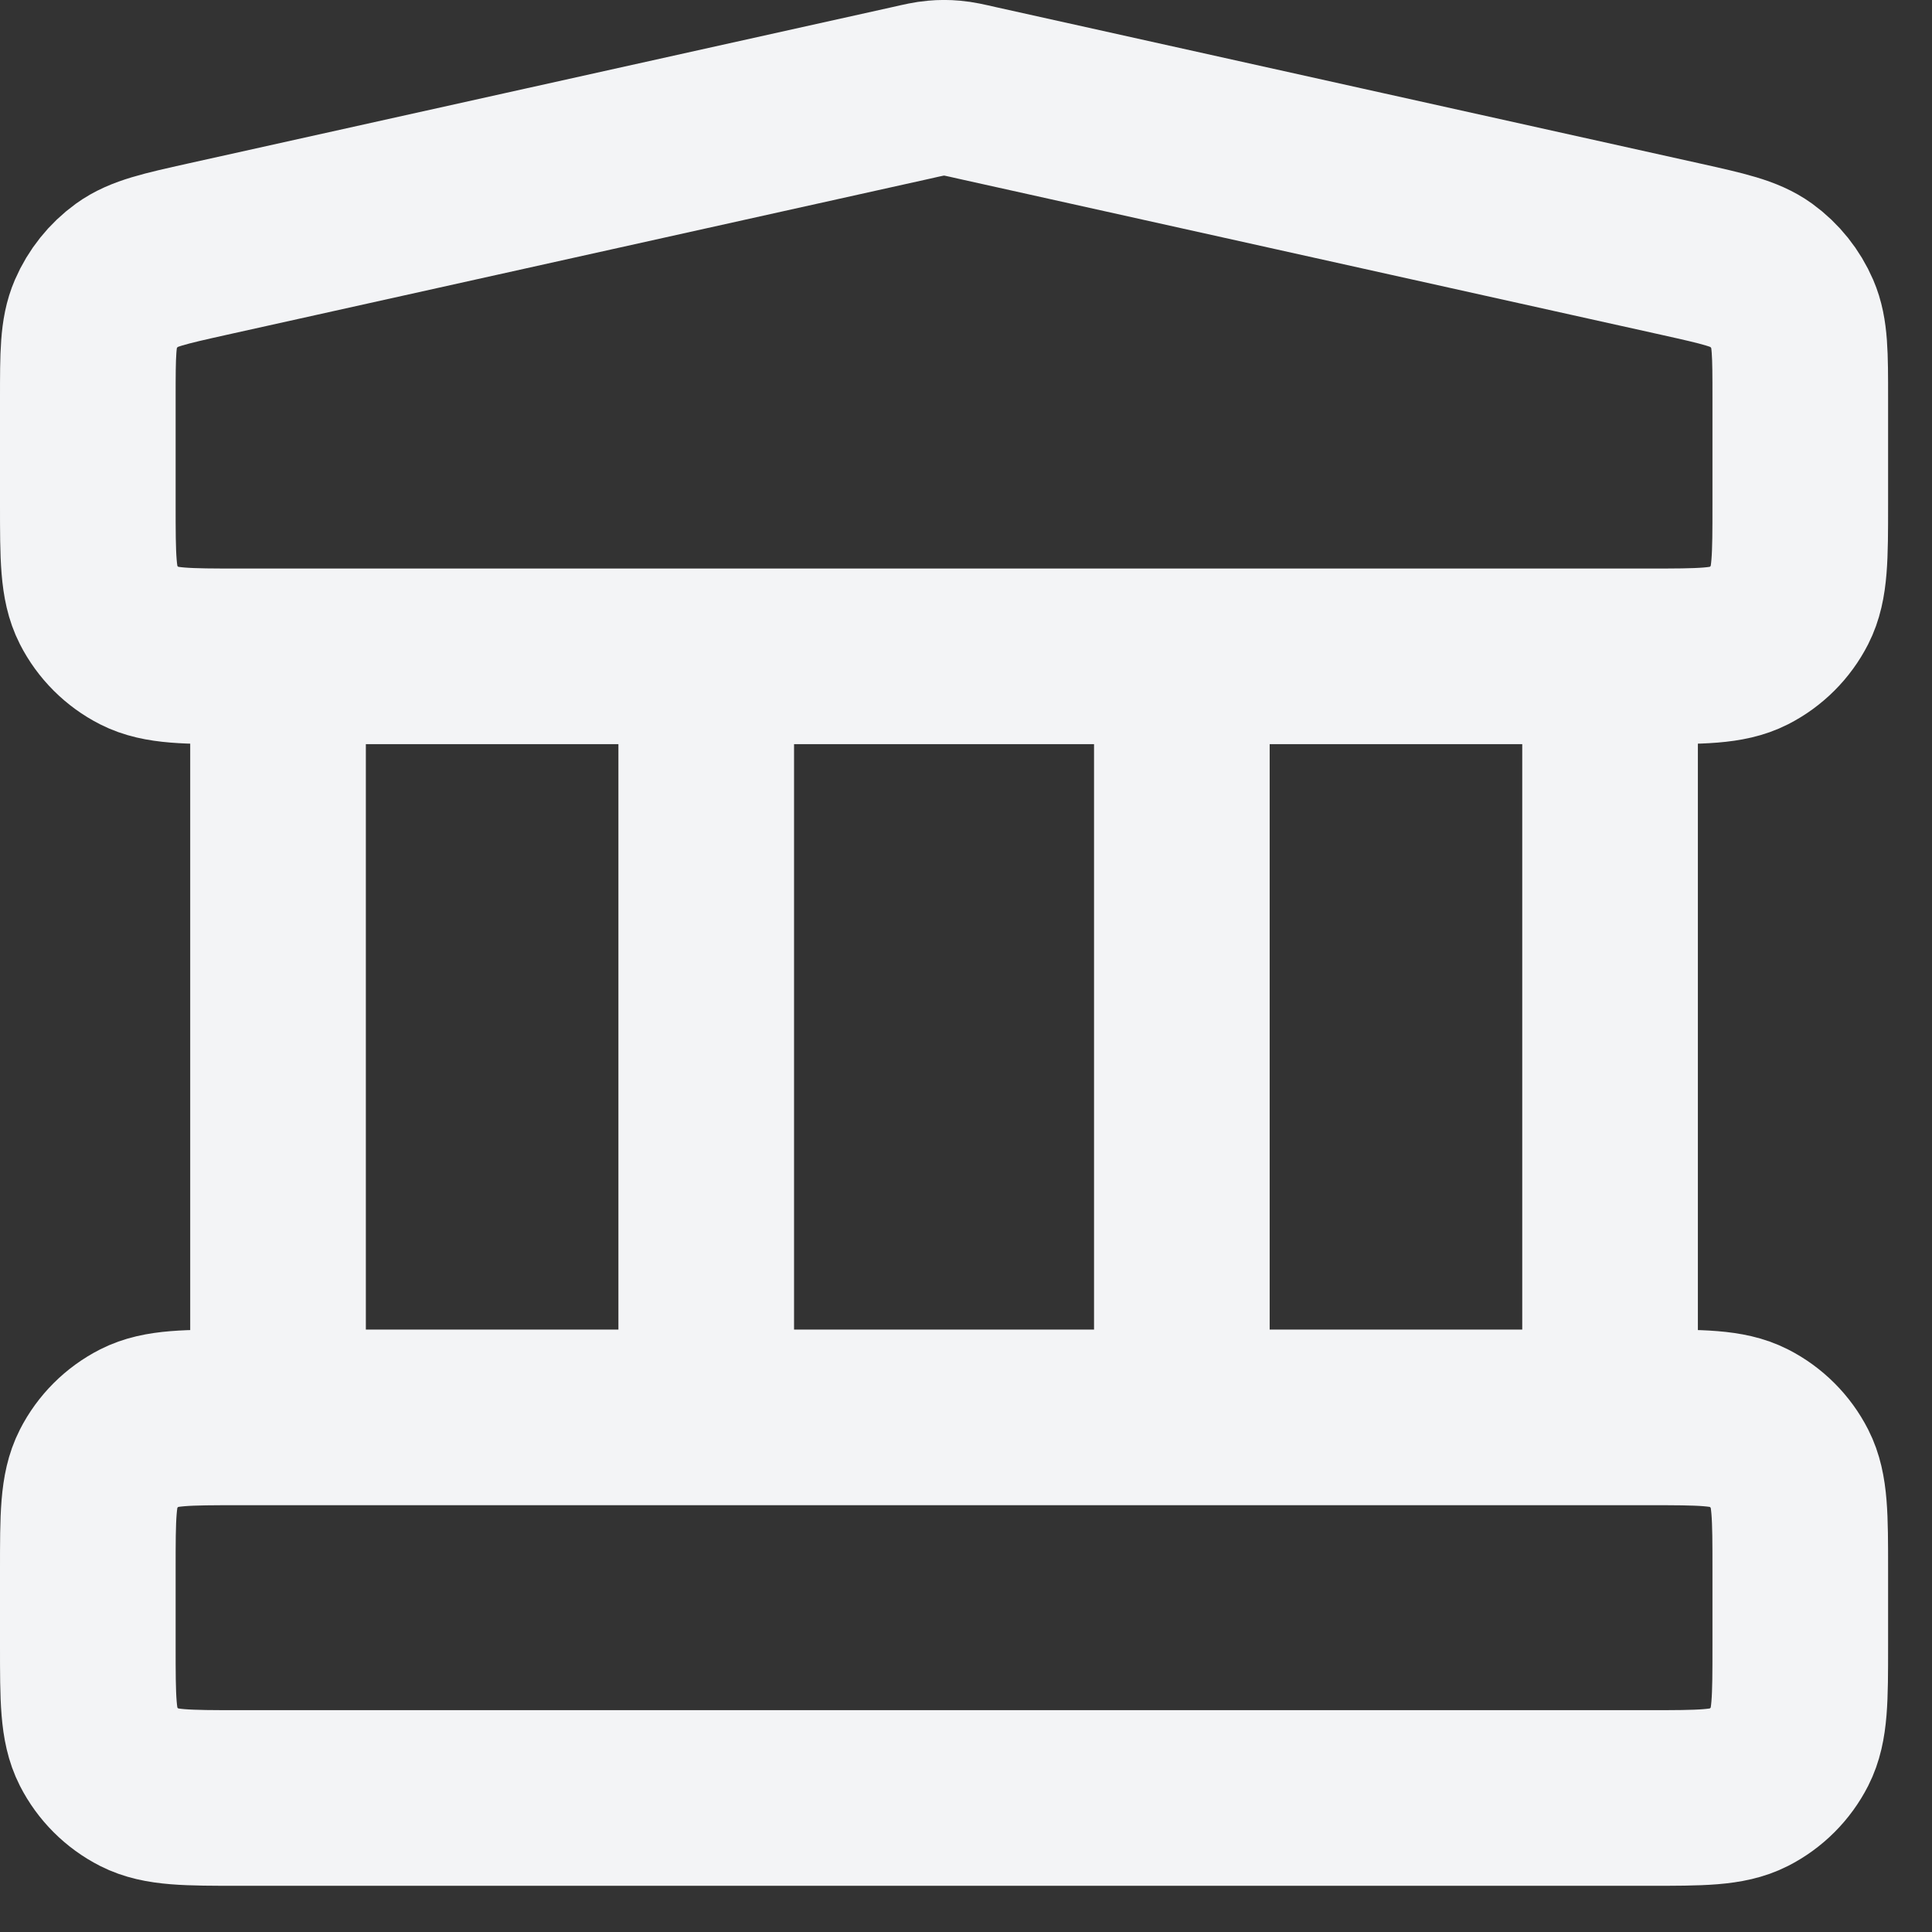 <svg width="11" height="11" viewBox="0 0 11 11" fill="none" xmlns="http://www.w3.org/2000/svg">
<rect x="0" y="0" width="11" height="11" fill="#333333" stroke="none"/>
<path d="M1.583 3.737V8.07M4.021 3.737V8.07M6.729 3.737V8.07M9.167 3.737V8.07M0.5 8.937L0.5 9.37C0.5 9.673 0.5 9.825 0.559 9.941C0.611 10.043 0.694 10.126 0.796 10.178C0.912 10.237 1.063 10.237 1.367 10.237H9.383C9.687 10.237 9.838 10.237 9.954 10.178C10.056 10.126 10.139 10.043 10.191 9.941C10.25 9.825 10.25 9.673 10.25 9.37V8.937C10.25 8.633 10.25 8.482 10.191 8.366C10.139 8.264 10.056 8.181 9.954 8.129C9.838 8.07 9.687 8.07 9.383 8.07H1.367C1.063 8.07 0.912 8.07 0.796 8.129C0.694 8.181 0.611 8.264 0.559 8.366C0.5 8.482 0.5 8.633 0.5 8.937ZM5.187 0.529L1.179 1.419C0.937 1.473 0.815 1.5 0.725 1.565C0.645 1.623 0.583 1.701 0.544 1.791C0.5 1.893 0.5 2.017 0.5 2.265L0.5 2.87C0.5 3.173 0.5 3.325 0.559 3.441C0.611 3.543 0.694 3.626 0.796 3.678C0.912 3.737 1.063 3.737 1.367 3.737H9.383C9.687 3.737 9.838 3.737 9.954 3.678C10.056 3.626 10.139 3.543 10.191 3.441C10.25 3.325 10.25 3.173 10.25 2.87V2.265C10.25 2.017 10.25 1.893 10.206 1.791C10.167 1.701 10.105 1.623 10.025 1.565C9.935 1.5 9.813 1.473 9.571 1.419L5.563 0.529C5.493 0.513 5.458 0.505 5.422 0.502C5.391 0.499 5.359 0.499 5.328 0.502C5.292 0.505 5.257 0.513 5.187 0.529Z" stroke="#F3F4F6" stroke-linecap="round" stroke-linejoin="round"/>
</svg>
